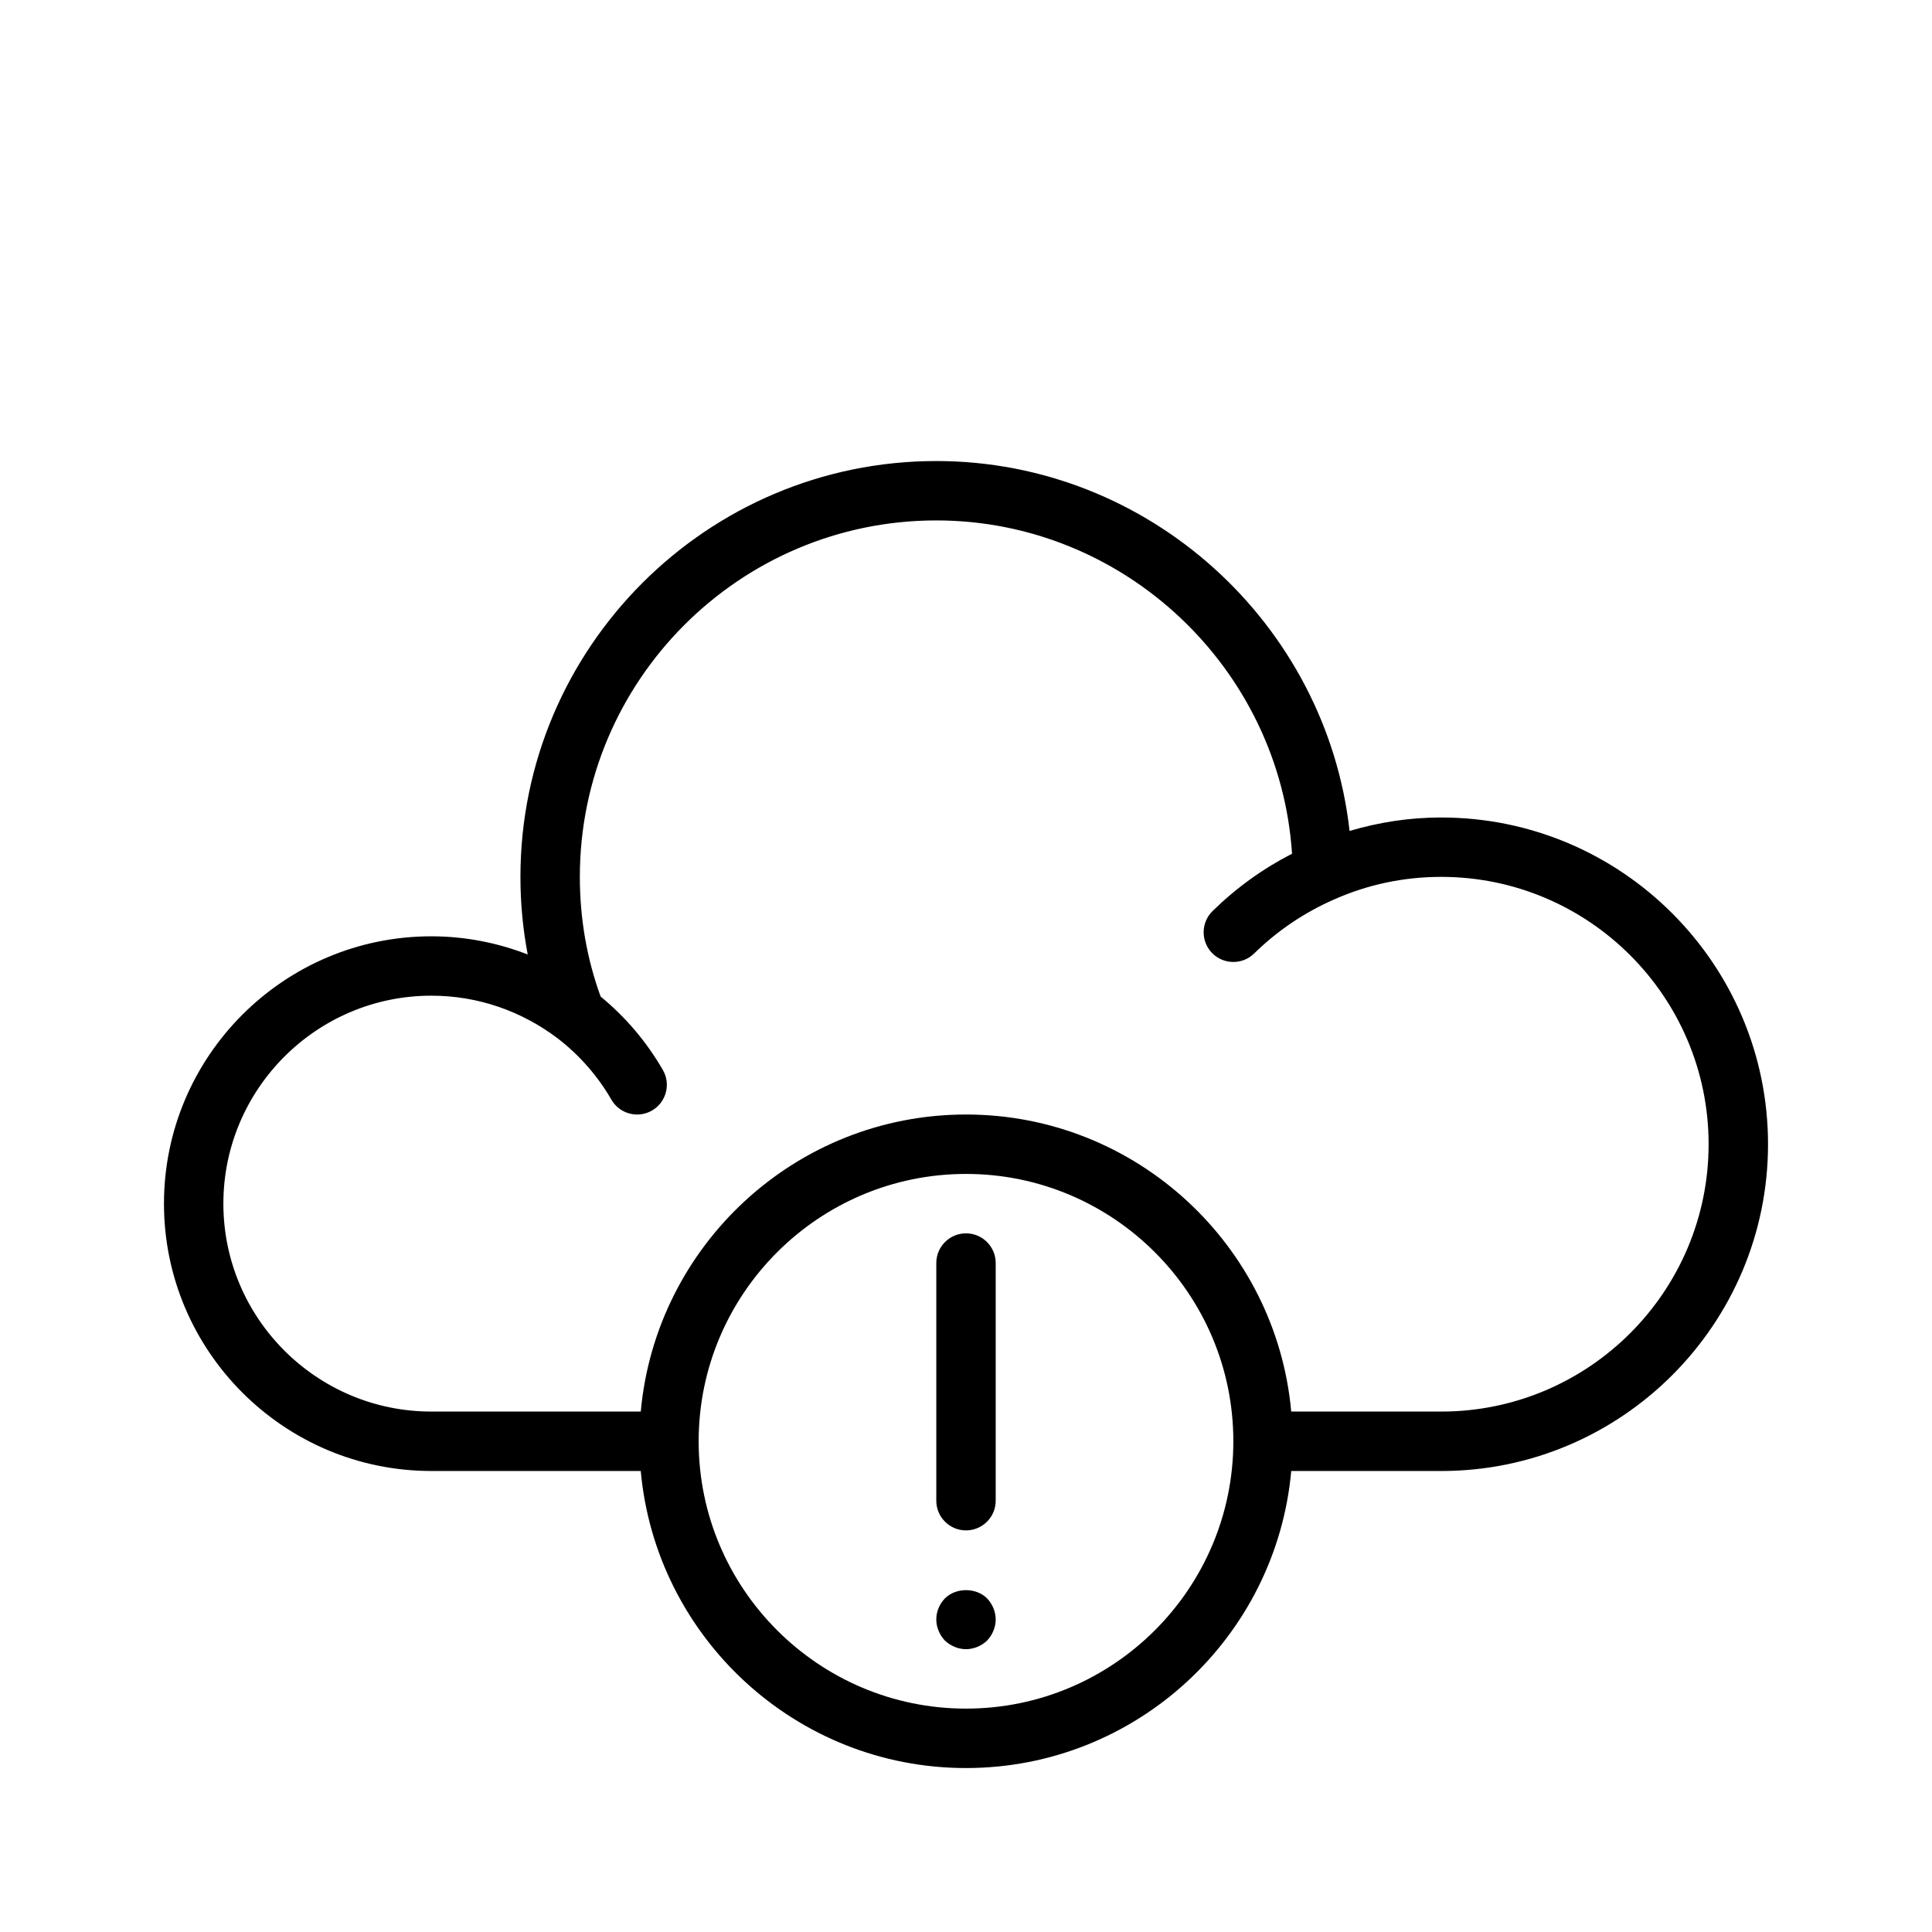 <?xml version="1.0" encoding="UTF-8"?>
<!-- Uploaded to: ICON Repo, www.svgrepo.com, Generator: ICON Repo Mixer Tools -->
<svg fill="#000000" width="800px" height="800px" version="1.1" viewBox="144 144 512 512" xmlns="http://www.w3.org/2000/svg">
 <g>
  <path d="m525.95 360.64c-8.344 0-16.461 1.25-24.301 3.566-6.137-54.953-53.168-98.027-109.52-98.027-60.773 0-110.21 49.438-110.21 110.21 0 6.984 0.652 13.848 1.93 20.555-8.094-3.133-16.699-4.812-25.547-4.812-39.062 0-70.848 31.781-70.848 70.848 0 39.07 31.789 70.848 70.848 70.848h55.504c3.996 44.07 41.102 78.723 86.195 78.723 45.09 0 82.199-34.652 86.191-78.719h39.758c47.742 0 86.594-38.848 86.594-86.594 0-47.742-38.848-86.594-86.594-86.594zm-125.95 236.16c-39.062 0-70.848-31.781-70.848-70.848 0-39.07 31.789-70.848 70.848-70.848 39.062 0 70.848 31.781 70.848 70.848s-31.789 70.848-70.848 70.848zm125.95-78.723h-39.762c-3.988-44.066-41.098-78.719-86.188-78.719s-82.199 34.652-86.191 78.719h-55.508c-30.387 0-55.105-24.727-55.105-55.105s24.719-55.105 55.105-55.105c12.105 0 23.68 3.906 33.473 11.297 5.801 4.473 10.598 9.941 14.25 16.254 1.457 2.527 4.102 3.938 6.824 3.938 1.34 0 2.691-0.34 3.938-1.055 3.762-2.172 5.055-7 2.875-10.754-4.305-7.453-9.848-13.988-16.492-19.453-3.656-10.055-5.504-20.723-5.504-31.711 0-52.09 42.375-94.465 94.465-94.465 49.766 0 91.055 39.18 94.273 88.324-7.738 3.969-14.801 9.062-21.059 15.199-3.109 3.039-3.156 8.031-0.117 11.133 3.039 3.094 8.031 3.156 11.133 0.109 6.188-6.062 13.344-10.887 21.254-14.344 0.008 0 0.008-0.008 0.016-0.008 0.008-0.008 0.016-0.008 0.023-0.008 8.902-3.941 18.426-5.941 28.297-5.941 39.062 0 70.848 31.781 70.848 70.848 0.004 39.07-31.785 70.848-70.848 70.848z"/>
  <path d="m400 470.85c-4.344 0-7.871 3.519-7.871 7.871v62.977c0 4.352 3.527 7.871 7.871 7.871s7.871-3.519 7.871-7.871v-62.977c0-4.352-3.527-7.871-7.871-7.871z"/>
  <path d="m394.41 567.59c-1.418 1.488-2.285 3.457-2.285 5.59 0 2.047 0.867 4.094 2.281 5.59 1.5 1.414 3.547 2.281 5.594 2.281s4.094-0.867 5.59-2.281c1.414-1.496 2.281-3.543 2.281-5.59s-0.867-4.102-2.281-5.59c-2.914-2.914-8.27-2.914-11.18 0z"/>
 </g>
</svg>